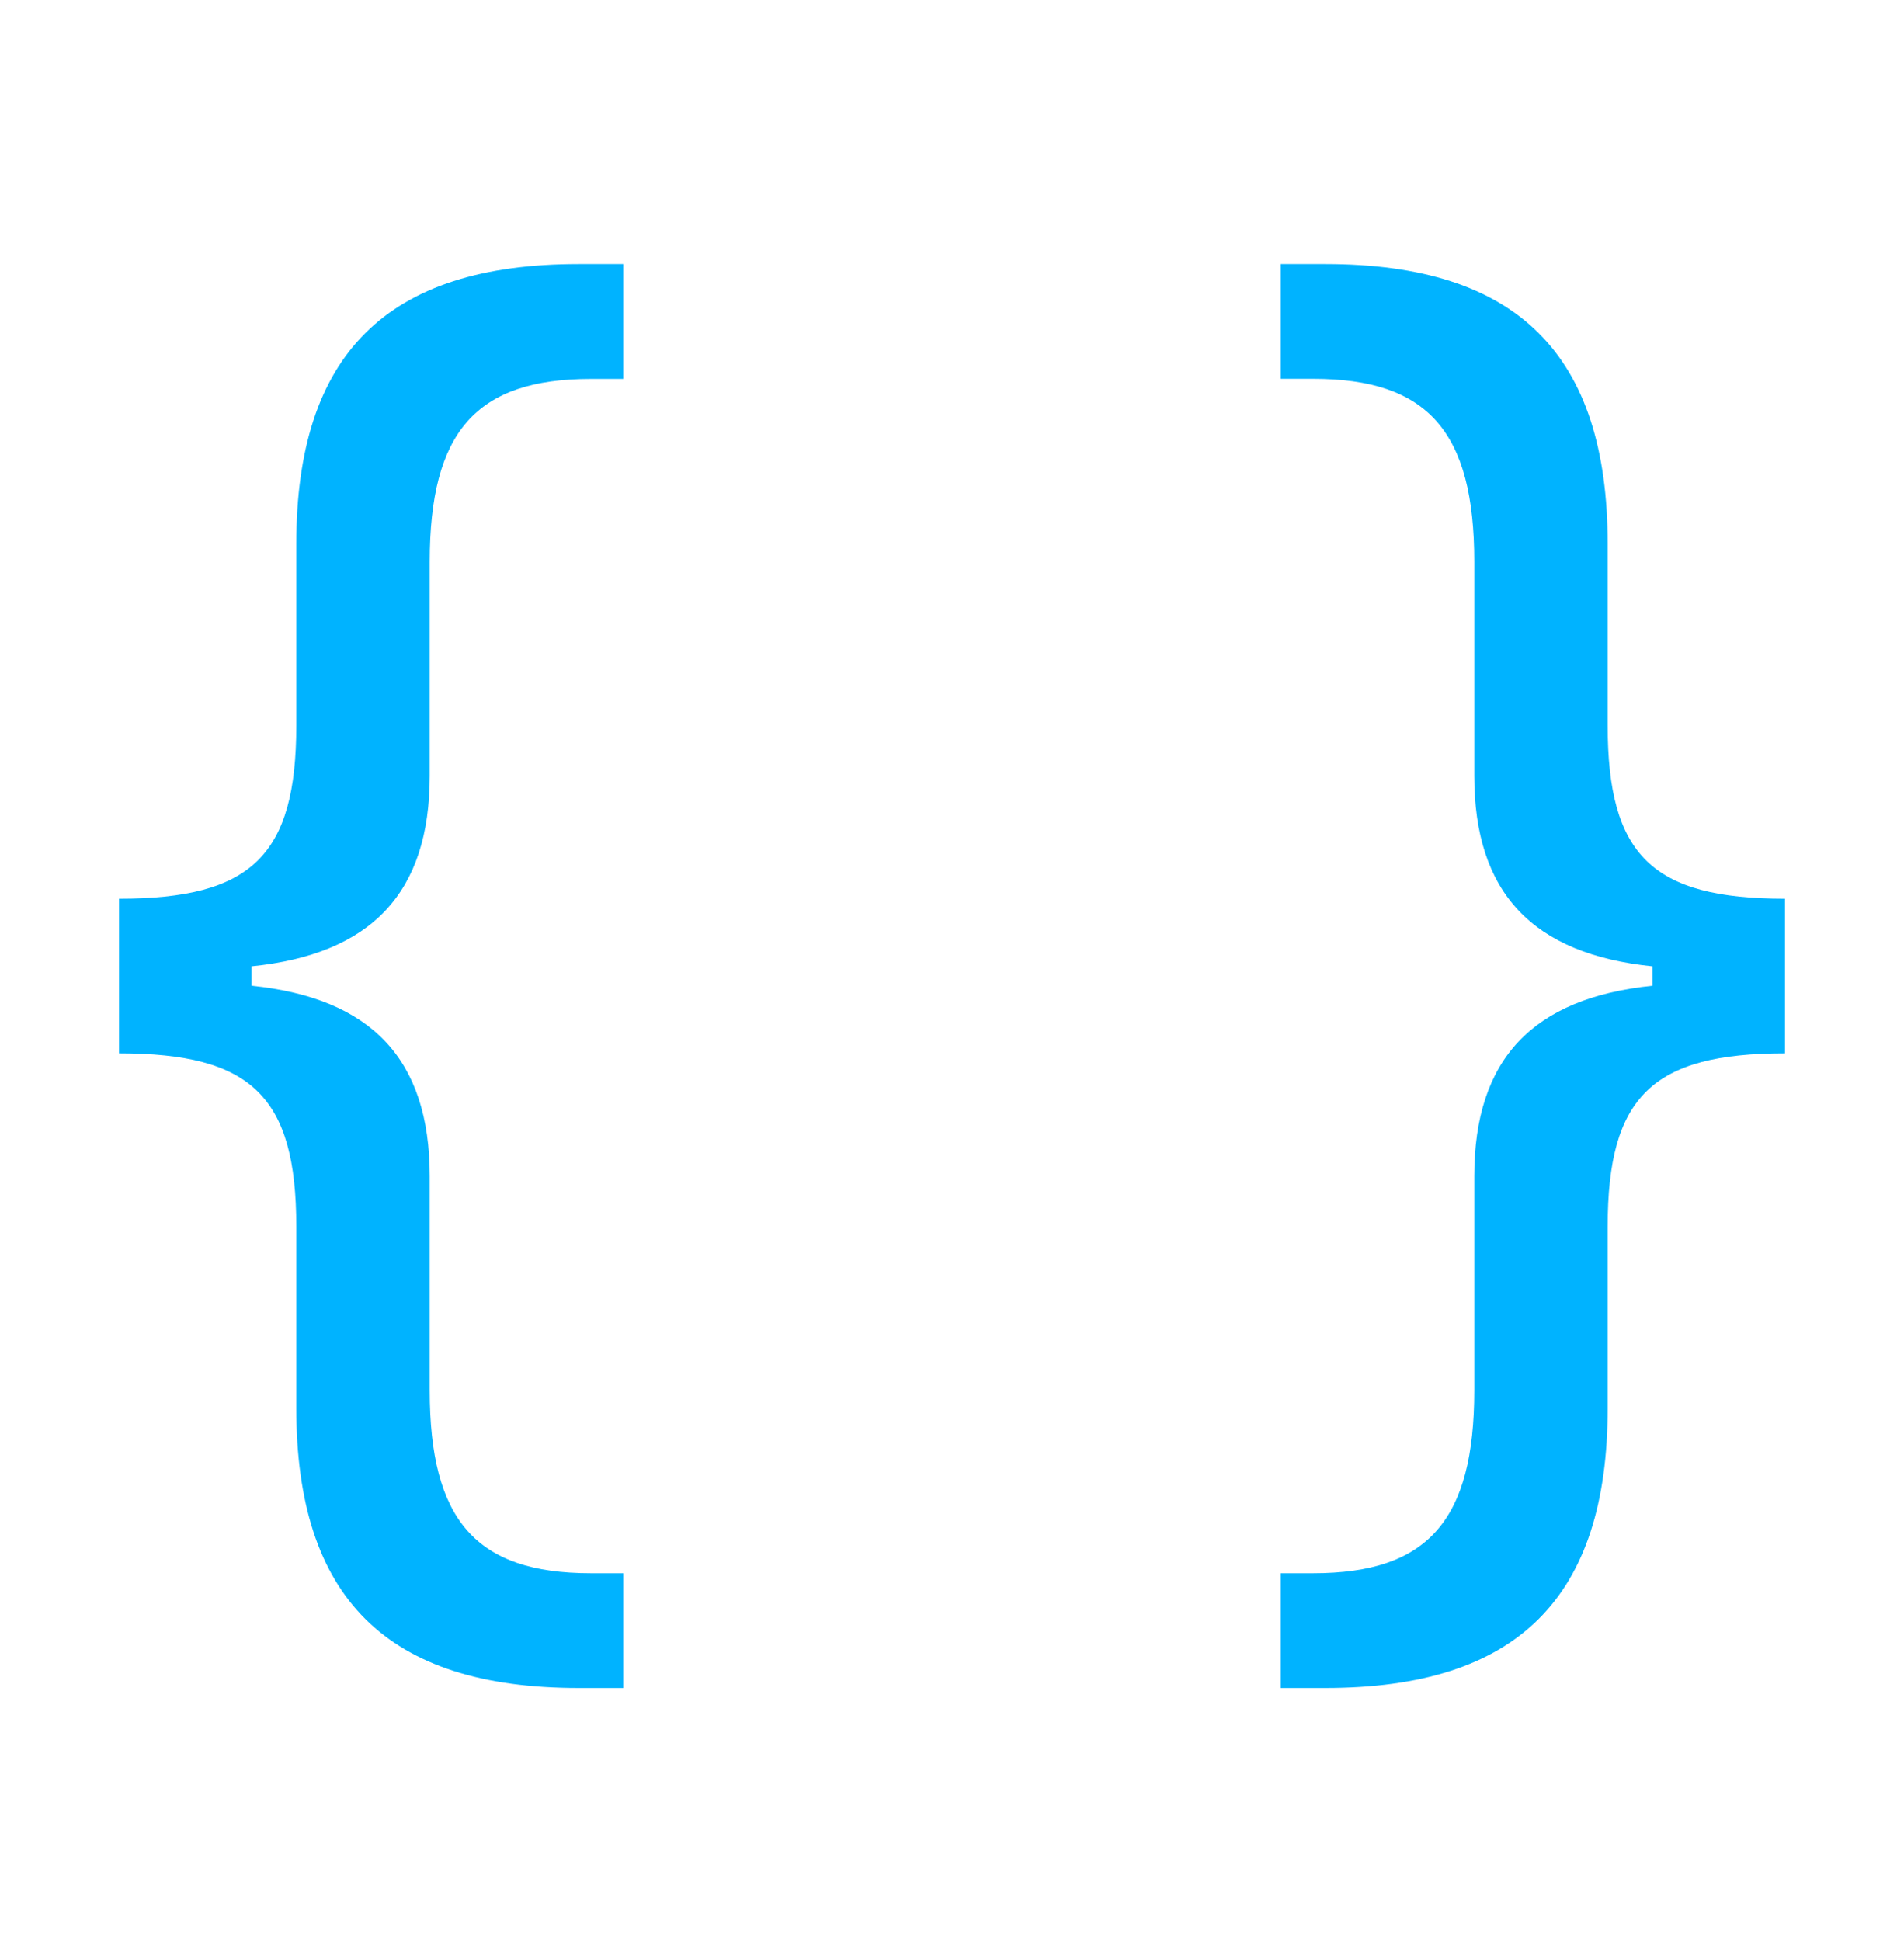 <svg width="52" height="53" viewBox="0 0 52 53" fill="none" xmlns="http://www.w3.org/2000/svg">
<path d="M6.87 26.915V26.385C10.137 26.053 11.736 24.386 11.736 21.185V15.345C11.736 11.789 13.003 10.346 16.136 10.346H17.023V7.21H15.802C10.562 7.21 8.092 9.677 8.092 14.854V19.807C8.092 23.363 6.87 24.539 3.25 24.539V28.761C6.87 28.761 8.092 29.937 8.092 33.493V38.446C8.092 43.623 10.559 46.09 15.802 46.09H17.023V42.957H16.136C13.003 42.957 11.736 41.514 11.736 37.958V32.115C11.736 28.917 10.137 27.25 6.87 26.915ZM45.13 26.385V26.915C41.863 27.25 40.264 28.917 40.264 32.115V37.958C40.264 41.514 38.997 42.957 35.864 42.957H34.977V46.09H36.199C41.441 46.09 43.907 43.623 43.907 38.446V33.493C43.907 29.937 45.13 28.761 48.75 28.761V24.539C45.13 24.539 43.907 23.363 43.907 19.807V14.854C43.907 9.677 41.438 7.21 36.199 7.21H34.977V10.343H35.864C38.997 10.343 40.264 11.786 40.264 15.341V21.185C40.264 24.383 41.863 26.05 45.13 26.385Z" fill="#00B3FF"/>
</svg>
